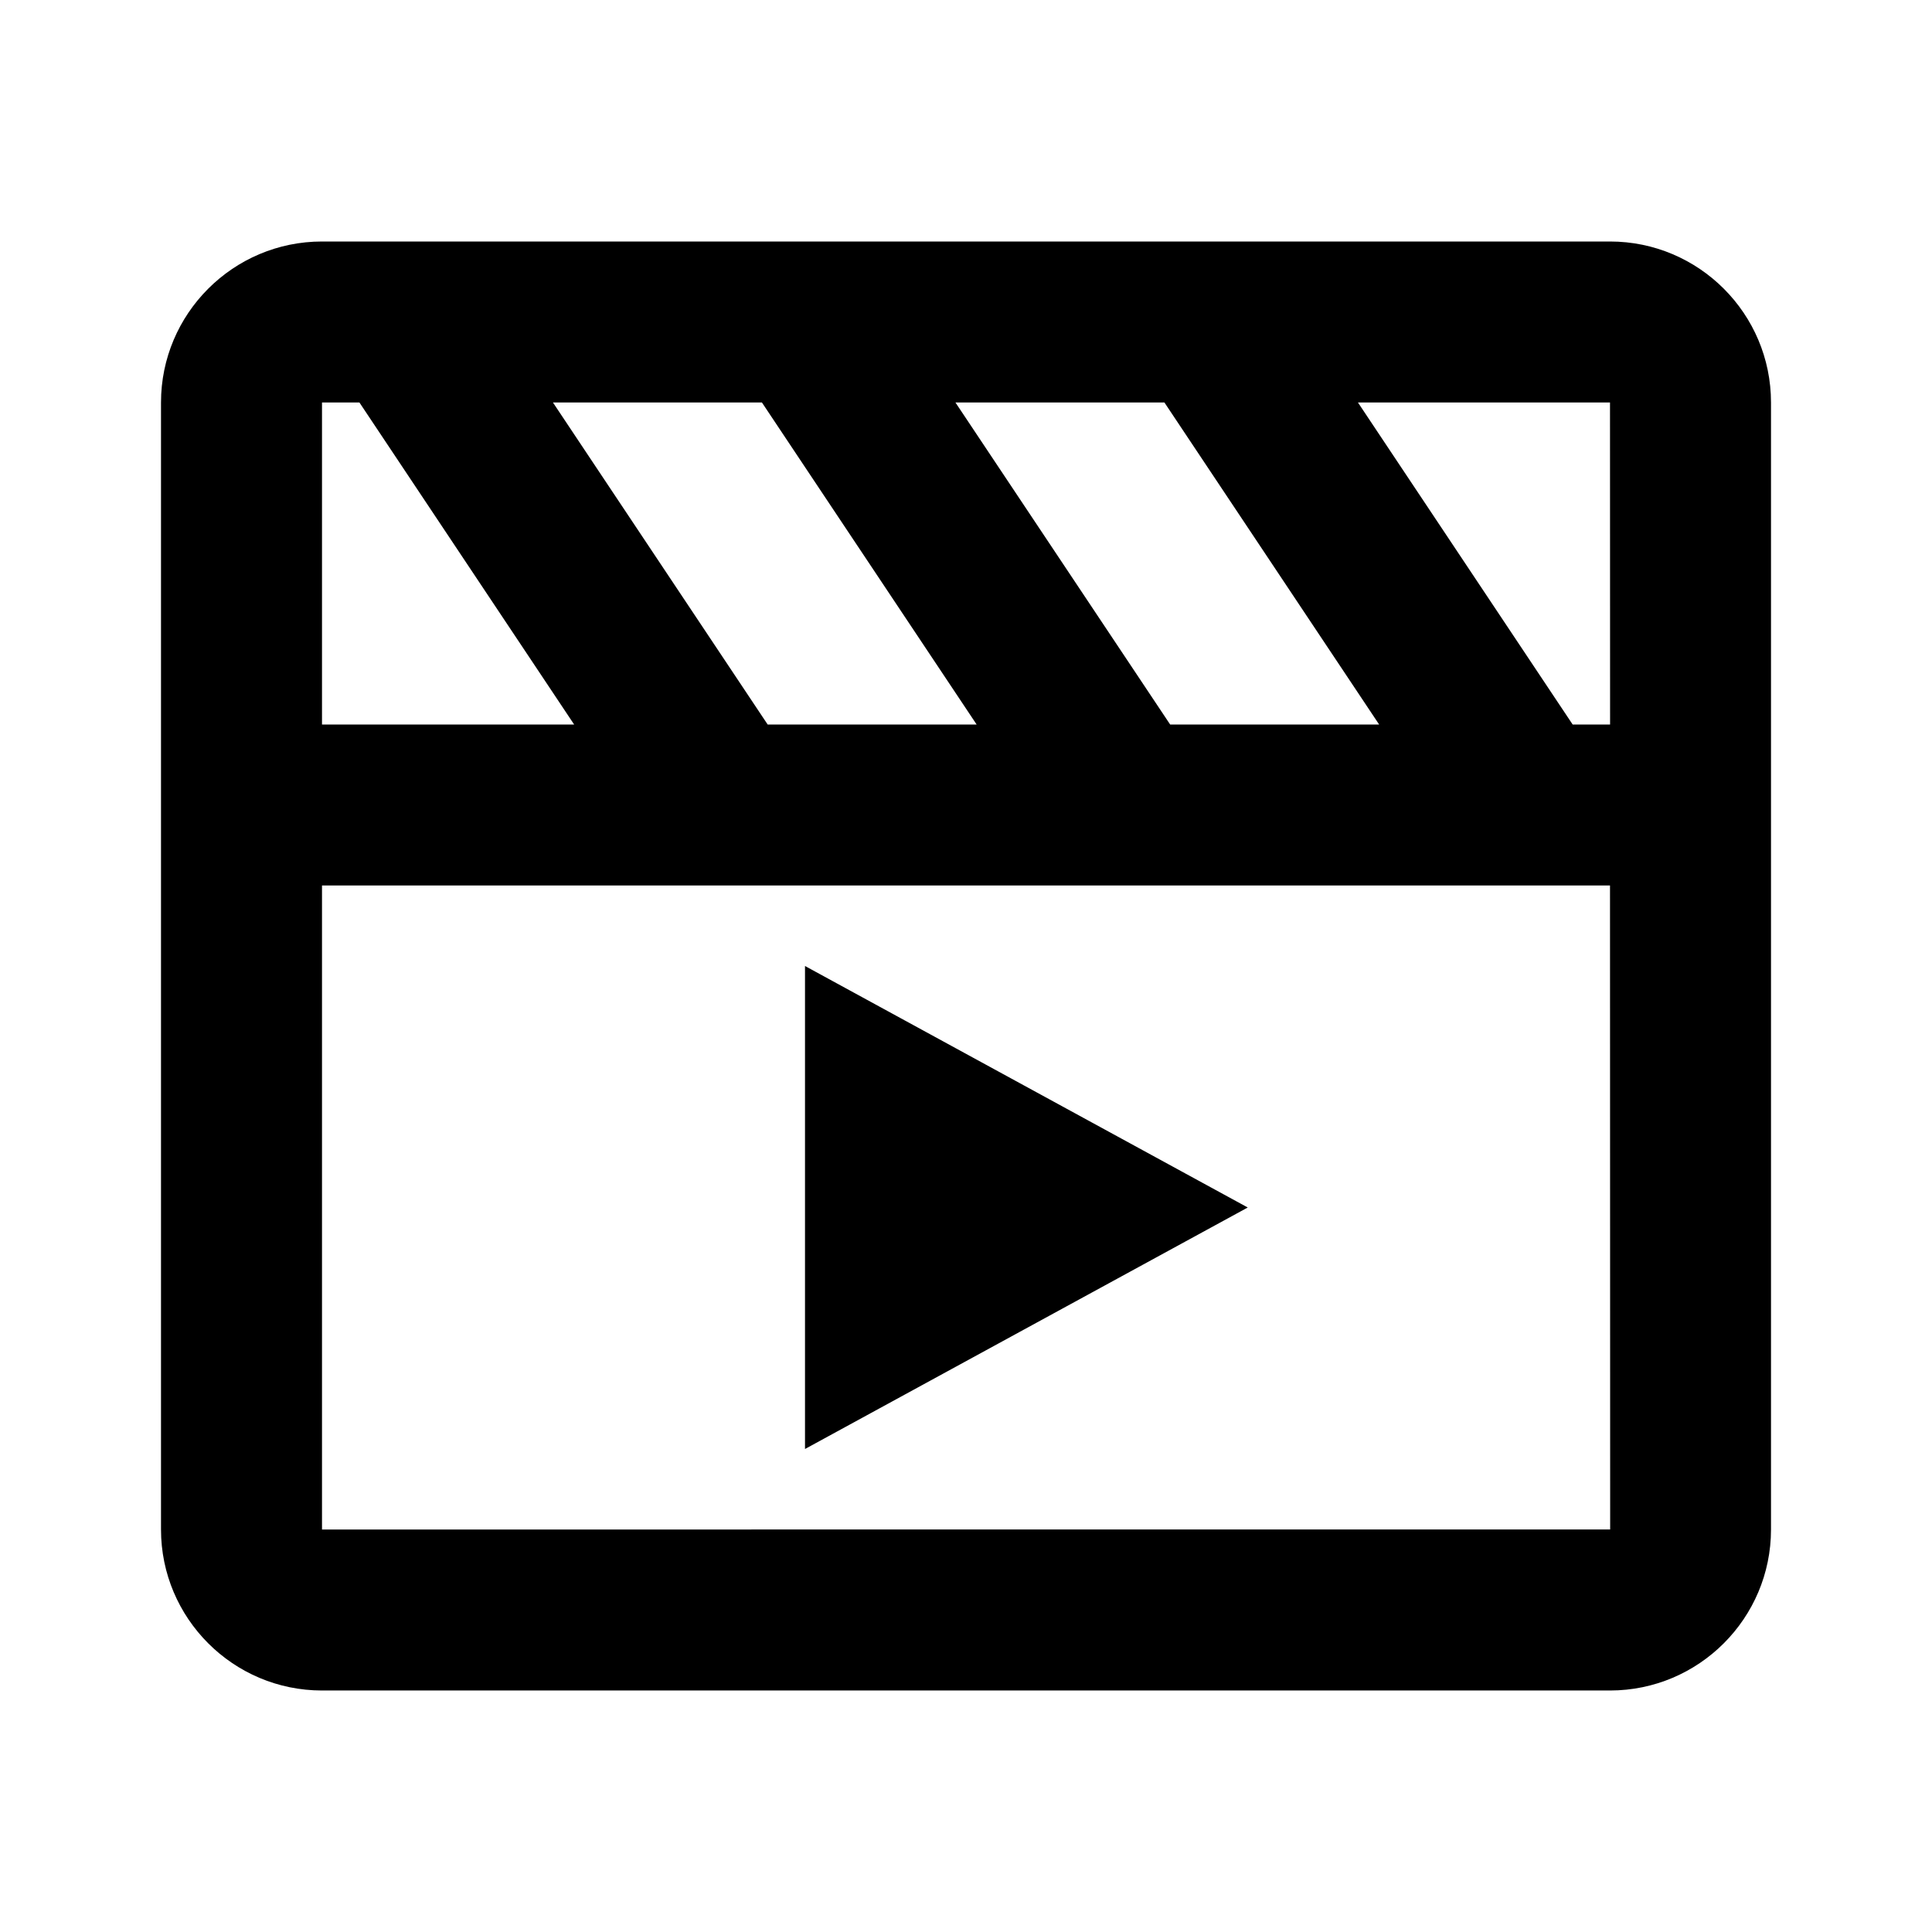<svg xmlns="http://www.w3.org/2000/svg" width="24" height="24" viewBox="0 0 24 24"><path d="M20 3H4c-1.103 0-2 .897-2 2v14c0 1.103.897 2 2 2h16c1.103 0 2-.897 2-2V5c0-1.103-.897-2-2-2zm.001 6c-.001 0-.001 0 0 0h-.465l-2.667-4H20l.001 4zM9.536 9 6.869 5h2.596l2.667 4H9.536zm5 0-2.667-4h2.596l2.667 4h-2.596zM4 5h.465l2.667 4H4V5zm0 14v-8h16l.002 8H4z"/><path d="m10 18 5.5-3-5.5-3z"/></svg>